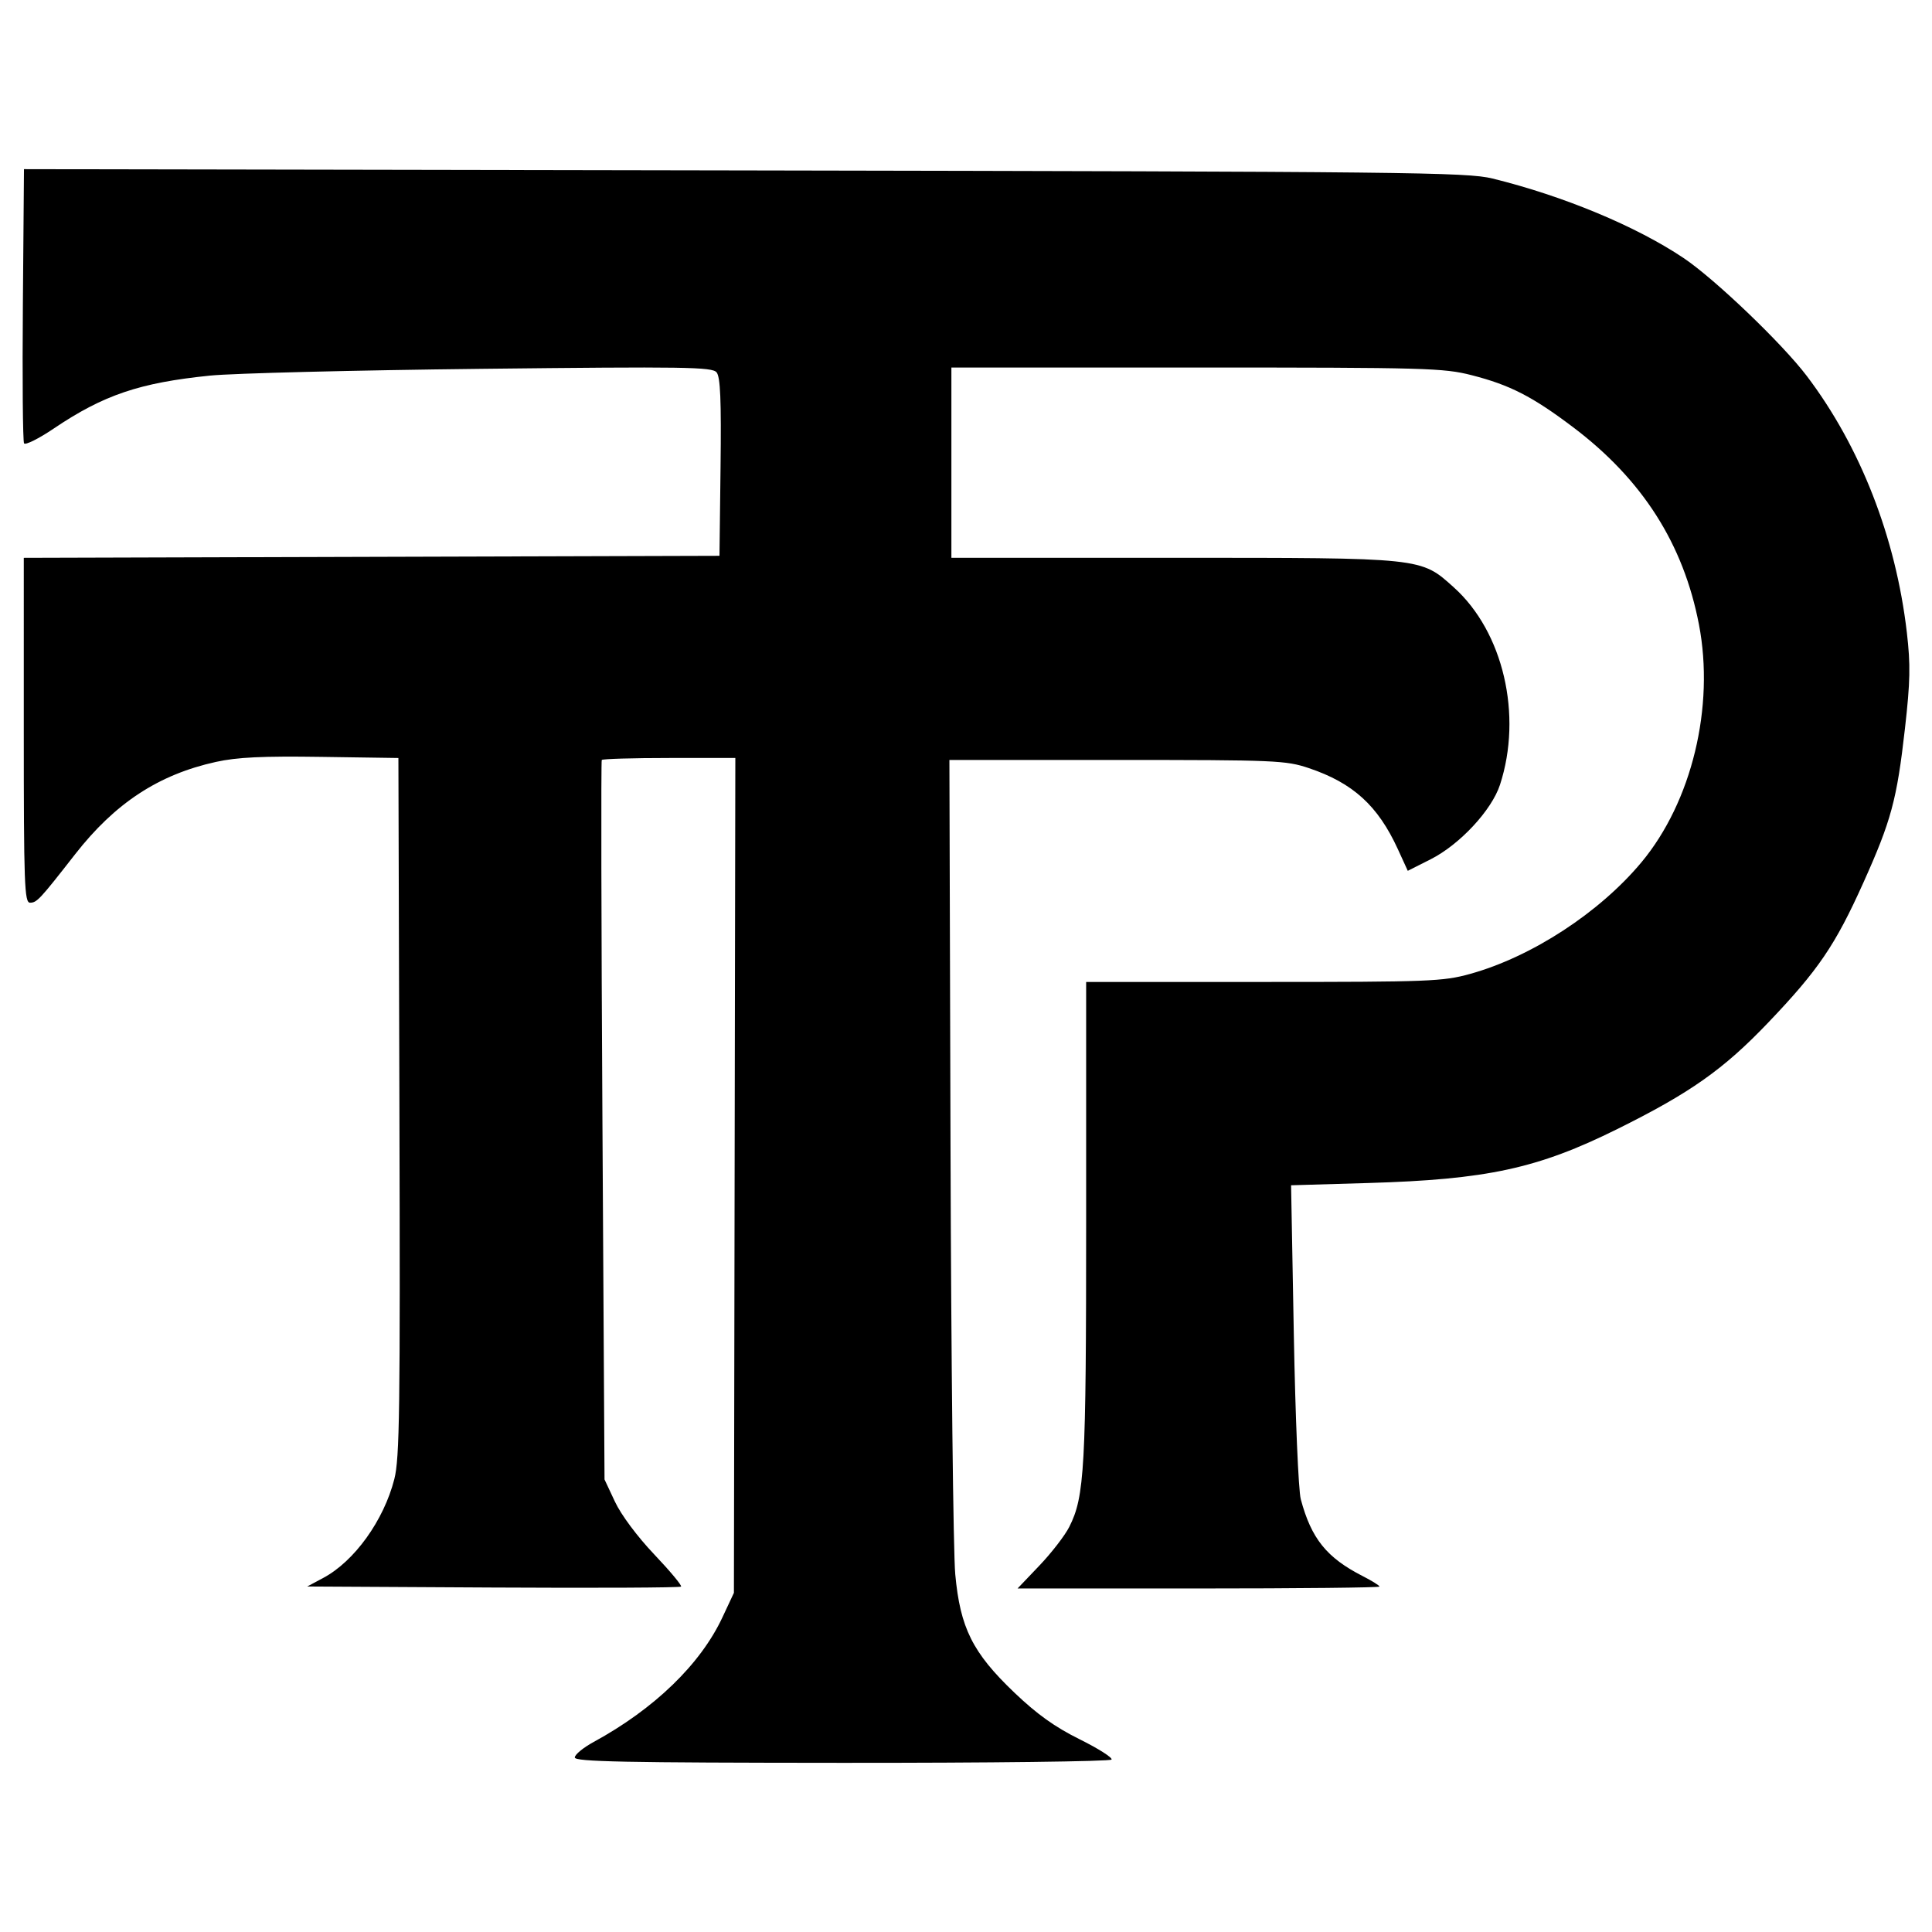 <?xml version="1.0" encoding="UTF-8" standalone="no"?> <svg xmlns:inkscape="http://www.inkscape.org/namespaces/inkscape" xmlns:sodipodi="http://sodipodi.sourceforge.net/DTD/sodipodi-0.dtd" xmlns="http://www.w3.org/2000/svg" xmlns:svg="http://www.w3.org/2000/svg" width="512" height="512" viewBox="0 0 135.467 135.467" version="1.1" id="svg865"><defs id="defs862"><rect x="357.272" y="804.21" width="413.802" height="180.394" id="rect12607"></rect><rect x="120.773" y="722.622" width="244.071" height="82.64" id="rect5319"></rect><rect x="357.272" y="804.21" width="413.802" height="180.394" id="rect12607-7"></rect><rect x="120.773" y="722.622" width="244.071" height="82.64" id="rect5319-7"></rect></defs><g id="layer1" transform="translate(29.419,-24.893)"><path style="display:inline;fill:#000000;stroke-width:0.278" d="m 10.884,148.122 c 0,-0.201 0.594,-0.689 1.32,-1.085 4.258,-2.321 7.491,-5.448 9.03,-8.735 l 0.807,-1.723 0.05,-29.269 0.05,-29.269 h -4.633 c -2.548,0 -4.678,0.063 -4.733,0.139 -0.055,0.076 -0.034,11.459 0.047,25.294 l 0.147,25.155 0.734,1.565 c 0.431,0.919 1.567,2.442 2.751,3.689 1.109,1.168 1.956,2.184 1.881,2.259 -0.075,0.075 -6.003,0.104 -13.174,0.064 l -13.038,-0.072 1.131,-0.605 c 2.178,-1.166 4.234,-4.024 4.975,-6.919 0.373,-1.457 0.42,-4.84 0.358,-26.121 l -0.071,-24.447 -5.42,-0.079 c -4.118,-0.06 -5.89,0.025 -7.378,0.354 -4.022,0.888 -7.07,2.888 -9.871,6.476 -2.482,3.18 -2.682,3.395 -3.16,3.395 -0.392,0 -0.438,-1.271 -0.438,-12.089 V 64.007 l 24.39,-0.071 24.39,-0.071 0.075,-6.219 c 0.057,-4.708 -0.011,-6.323 -0.278,-6.645 -0.313,-0.378 -2.178,-0.406 -16.476,-0.247 -8.867,0.099 -17.435,0.312 -19.04,0.475 -4.936,0.501 -7.471,1.359 -10.957,3.71 -1.058,0.714 -1.997,1.182 -2.085,1.04 -0.088,-0.142 -0.126,-4.526 -0.083,-9.742 l 0.077,-9.483 50.511,0.089 c 46.637,0.082 50.66,0.126 52.456,0.567 4.972,1.221 10.082,3.348 13.405,5.578 2.181,1.464 6.912,5.993 8.635,8.267 3.757,4.958 6.241,11.324 7.015,17.983 0.264,2.273 0.241,3.435 -0.134,6.748 -0.565,4.986 -0.962,6.457 -2.921,10.812 -1.966,4.372 -3.157,6.122 -6.672,9.803 -3.131,3.279 -5.458,4.921 -10.572,7.457 -5.587,2.772 -9.142,3.541 -17.484,3.785 l -5.393,0.158 0.192,10.453 c 0.107,5.818 0.323,10.944 0.488,11.56 0.738,2.765 1.815,4.102 4.347,5.394 0.645,0.329 1.173,0.658 1.173,0.732 0,0.073 -5.71,0.133 -12.689,0.133 H 41.93 l 1.536,-1.611 c 0.845,-0.886 1.786,-2.105 2.091,-2.71 1.075,-2.13 1.182,-4.081 1.182,-21.482 V 93.745 h 12.444 c 11.634,0 12.576,-0.037 14.472,-0.562 4.32,-1.197 9.079,-4.298 12.023,-7.832 3.529,-4.238 5.14,-10.898 4.03,-16.667 -1.089,-5.658 -3.964,-10.165 -8.824,-13.835 -2.854,-2.155 -4.426,-2.961 -7.115,-3.649 C 71.802,50.697 70.563,50.663 54.478,50.663 H 37.29 v 6.671 6.671 h 15.515 c 17.629,0 17.378,-0.026 19.719,2.078 3.462,3.113 4.827,8.954 3.232,13.838 -0.584,1.787 -2.824,4.194 -4.86,5.222 l -1.605,0.81 -0.696,-1.52 C 67.2,81.388 65.453,79.796 62.361,78.754 60.743,78.21 60.047,78.18 48.903,78.18 l -11.752,-4e-6 0.078,27.17 c 0.043,14.943 0.193,28.411 0.332,29.927 0.347,3.763 1.212,5.496 4.139,8.292 1.595,1.523 2.839,2.413 4.579,3.276 1.314,0.651 2.322,1.292 2.241,1.425 -0.082,0.132 -8.583,0.236 -18.892,0.229 -15.29,-0.009 -18.743,-0.079 -18.743,-0.376 z" id="path101521"></path></g></svg> 